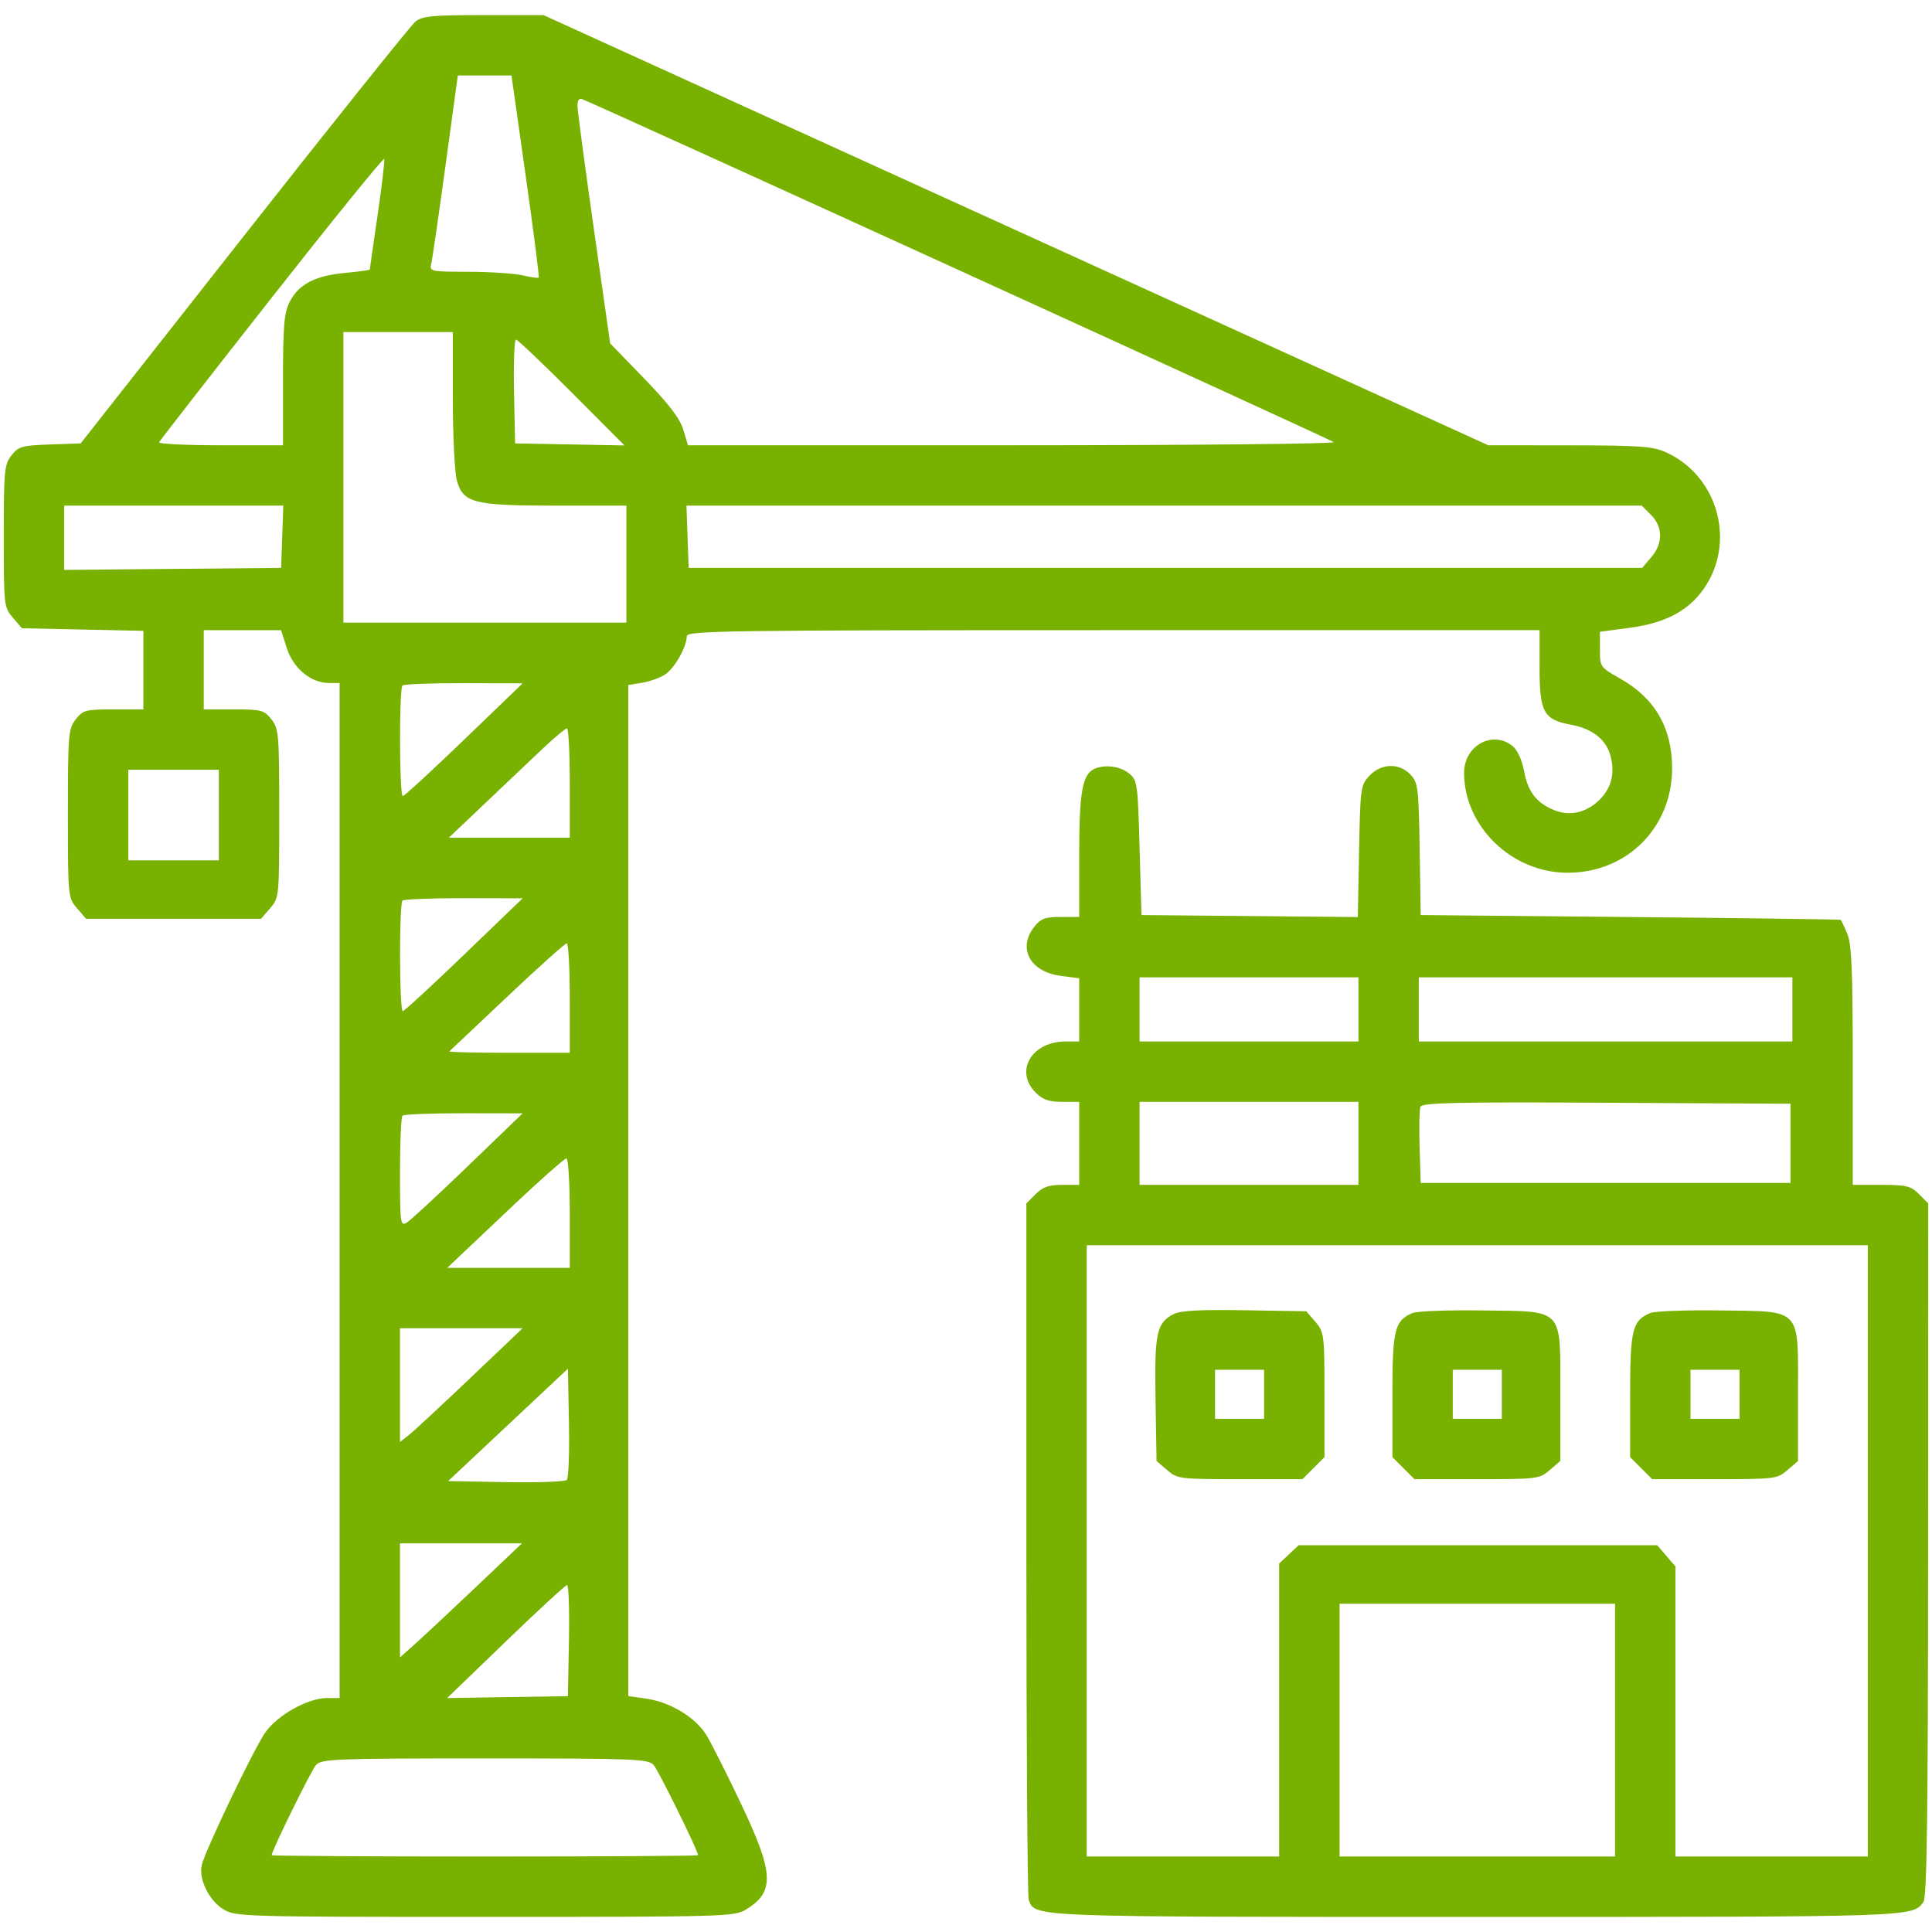 <?xml version="1.0" encoding="UTF-8"?> <svg xmlns="http://www.w3.org/2000/svg" width="512" height="512" viewBox="0 0 512 512" fill="none"><path fill-rule="evenodd" clip-rule="evenodd" d="M110.069 5.75C108.885 6.713 88.446 32.25 64.648 62.5L21.381 117.5L13.232 117.79C5.822 118.053 4.897 118.315 3.041 120.675C1.151 123.078 1 124.657 1 142.079C1 160.517 1.048 160.944 3.412 163.694L5.824 166.5L21.912 166.838L38 167.176V177.588V188H30.073C22.7 188 22 188.184 20.073 190.635C18.116 193.122 18 194.523 18 215.579C18 237.721 18.018 237.91 20.413 240.694L22.827 243.5H46H69.173L71.587 240.694C73.982 237.91 74 237.721 74 215.579C74 194.523 73.884 193.122 71.927 190.635C70 188.184 69.3 188 61.927 188H54V177.5V167L64.25 167.005L74.5 167.01L76 171.74C77.699 177.099 82.396 181 87.148 181H90V315.5V450H86.696C81.501 450 73.367 454.597 70.151 459.35C67.038 463.951 54.5 490.159 53.494 494.167C52.564 497.872 55.341 503.628 59.19 505.974C62.422 507.945 64.062 507.993 128.5 507.993C192.092 507.993 194.616 507.922 197.686 506.05C205.374 501.362 205.145 496.48 196.373 478C192.587 470.025 188.441 461.809 187.158 459.741C184.274 455.093 177.594 451.062 171.277 450.159L166.5 449.475V315.505V181.534L170.164 180.938C172.179 180.611 174.924 179.624 176.264 178.746C178.783 177.096 182 171.405 182 168.599C182 167.143 192.117 167 295 167H408V176.889C408 188.819 409.052 190.708 416.472 192.094C422.076 193.141 425.694 196.04 426.821 200.387C428.007 204.966 427.049 208.797 423.94 211.906C420.44 215.406 415.908 216.412 411.688 214.625C407.1 212.683 404.877 209.74 403.881 204.286C403.361 201.444 402.147 198.789 400.892 197.75C395.642 193.403 388 197.569 388 204.776C388 218.987 400.563 231.202 415.267 231.287C431.066 231.379 443.125 219.387 443.125 203.582C443.125 192.913 438.571 185.033 429.422 179.869C424.065 176.846 424 176.753 424 172.119V167.429L432.001 166.358C441.902 165.032 448.202 161.462 452.281 154.863C459.879 142.575 454.772 125.888 441.581 119.897C438.018 118.279 434.767 118.041 415.956 118.022L394.413 118L269.219 61L144.025 4H128.123C114.466 4 111.918 4.247 110.069 5.75ZM118.083 43.75C116.301 56.813 114.605 68.513 114.313 69.75C113.79 71.972 113.914 72 124.142 72.024C129.839 72.037 136.287 72.462 138.472 72.969C140.656 73.475 142.59 73.743 142.768 73.565C142.947 73.386 141.395 61.261 139.32 46.62L135.548 20H128.435H121.323L118.083 43.75ZM153.042 28.143C153.065 29.439 155.021 44.109 157.388 60.743L161.693 90.987L170.769 100.368C177.294 107.113 180.192 110.909 181.081 113.875L182.317 118H268.358C315.681 118 353.972 117.624 353.45 117.165C352.679 116.487 158.81 28.016 154.321 26.293C153.451 25.959 153.014 26.59 153.042 28.143ZM72 78.89C55.775 99.529 42.35 116.772 42.167 117.208C41.983 117.643 49.296 118 58.417 118H75L75.002 100.75C75.003 86.318 75.289 82.934 76.752 80.034C79.108 75.362 83.466 73.068 91.389 72.328C95.025 71.989 98 71.587 98 71.436C98 71.284 98.929 64.8 100.066 57.027C101.202 49.253 101.989 42.549 101.816 42.129C101.642 41.708 88.225 58.251 72 78.89ZM91 126.5V165H128.5H166V149.5V134H147.468C125.502 134 122.732 133.3 121.075 127.33C120.49 125.223 120.009 115.513 120.006 105.75L120 88H105.5H91V126.5ZM136.222 103.75L136.5 117.5L151 117.774L165.5 118.048L151.513 104.024C143.821 96.311 137.171 90 136.735 90C136.3 90 136.069 96.188 136.222 103.75ZM17 142.515V151.031L45.75 150.765L74.5 150.5L74.79 142.25L75.081 134H46.04H17V142.515ZM182.21 142.25L182.5 150.5H308.837H435.173L437.587 147.694C440.74 144.028 440.724 139.633 437.545 136.455L435.091 134H308.505H181.919L182.21 142.25ZM106.667 181.667C105.742 182.591 105.823 211.006 106.75 210.975C107.162 210.961 114.475 204.233 123 196.022L138.5 181.094L122.917 181.047C114.346 181.021 107.033 181.3 106.667 181.667ZM144 198.235C140.975 201.091 134.101 207.606 128.725 212.714L118.949 222H134.975H151V207.5C151 199.525 150.662 193.01 150.25 193.022C149.838 193.033 147.025 195.38 144 198.235ZM290.229 203.669C286.864 205.023 286 209.676 286 226.45V243H281.073C276.94 243 275.811 243.425 274.073 245.635C269.617 251.3 272.969 257.529 281.051 258.601L286 259.258V267.629V276H282.434C273.4 276 268.769 283.86 274.455 289.545C276.341 291.432 277.962 292 281.455 292H286V303V314H281.455C277.962 314 276.341 314.568 274.455 316.455L272 318.909V410.373C272 460.678 272.28 502.565 272.621 503.455C274.405 508.103 271.717 508 391.516 508C507.704 508 506.688 508.034 509.718 504.087C510.655 502.867 510.944 481.287 510.968 410.705L511 318.909L508.545 316.455C506.373 314.282 505.223 314 498.545 314H491V282.468C491 257.195 490.712 250.247 489.551 247.468C488.754 245.561 487.967 243.897 487.801 243.771C487.635 243.645 462.525 243.308 432 243.021L376.5 242.5L376.225 225.038C375.969 208.75 375.807 207.423 373.801 205.288C370.825 202.121 366.056 202.248 362.924 205.578C360.581 208.071 360.489 208.737 360.167 225.594L359.834 243.03L331.167 242.765L302.5 242.5L302 224.659C301.516 207.404 301.422 206.755 299.139 204.909C296.897 203.096 293.001 202.554 290.229 203.669ZM34 216V228H46H58V216V204H46H34V216ZM106.667 238.667C105.742 239.591 105.823 268.01 106.75 267.957C107.162 267.933 114.475 261.198 123 252.989L138.5 238.064L122.917 238.032C114.346 238.014 107.033 238.3 106.667 238.667ZM134.441 264.121C126.223 271.888 119.313 278.413 119.083 278.621C118.854 278.829 125.942 279 134.833 279H151V264.5C151 256.525 150.636 250 150.191 250C149.746 250 142.658 256.354 134.441 264.121ZM302 267.5V276H331H360V267.5V259H331H302V267.5ZM376 267.5V276H425.5H475V267.5V259H425.5H376V267.5ZM302 303V314H331H360V303V292H331H302V303ZM376.432 293.315C376.151 294.049 376.051 298.891 376.21 304.075L376.5 313.5H425.5H474.5V303V292.5L425.722 292.24C385.794 292.028 376.852 292.223 376.432 293.315ZM106.667 295.667C106.3 296.033 106 302.799 106 310.702C106 324.112 106.117 325.002 107.75 324.039C108.713 323.472 116.025 316.716 124 309.027L138.5 295.047L122.917 295.024C114.346 295.011 107.033 295.3 106.667 295.667ZM136.357 319.121C129.286 325.787 122.385 332.312 121.023 333.621L118.545 336H134.773H151V321.5C151 313.525 150.598 307 150.107 307C149.616 307 143.428 312.454 136.357 319.121ZM288 411V492H313.5H339V453.174V414.349L341.581 411.924L344.161 409.5H391.667H439.173L441.587 412.306L444 415.112V453.556V492H469.5H495V411V330H391.5H288V411ZM311.02 348.249C306.483 350.609 305.937 353.186 306.229 370.839L306.5 387.178L309.306 389.589C312.026 391.927 312.615 392 328.633 392H345.154L348.077 389.077L351 386.154V369.633C351 353.615 350.927 353.026 348.589 350.306L346.178 347.5L329.839 347.229C317.986 347.033 312.819 347.313 311.02 348.249ZM374.357 347.958C369.577 349.963 369 352.314 369 369.799V386.154L371.923 389.077L374.846 392H391.367C407.39 392 407.973 391.927 410.694 389.587L413.5 387.173V369.614C413.5 346.262 414.724 347.579 392.725 347.279C383.801 347.158 375.536 347.463 374.357 347.958ZM437.357 347.958C432.577 349.963 432 352.314 432 369.799V386.154L434.923 389.077L437.846 392H454.367C470.39 392 470.973 391.927 473.694 389.587L476.5 387.173V369.614C476.5 346.262 477.724 347.579 455.725 347.279C446.801 347.158 438.536 347.463 437.357 347.958ZM106 367.073V382.145L108.356 380.292C109.651 379.273 116.964 372.491 124.606 365.221L138.5 352.003L122.25 352.002L106 352V367.073ZM134.631 377.611L118.762 392.5L134.054 392.777C142.465 392.929 149.731 392.669 150.202 392.198C150.672 391.728 150.932 384.903 150.779 377.033L150.5 362.722L134.631 377.611ZM322 369.5V376H328.5H335V369.5V363H328.5H322V369.5ZM385 369.5V376H391.5H398V369.5V363H391.5H385V369.5ZM448 369.5V376H454.5H461V369.5V363H454.5H448V369.5ZM106 424.116V439.233L110.25 435.429C112.588 433.337 119.861 426.535 126.413 420.313L138.325 409H122.163H106V424.116ZM134 435.051L118.5 450.002L134.5 449.751L150.5 449.5L150.777 434.75C150.929 426.637 150.704 420.022 150.277 420.05C149.85 420.077 142.525 426.827 134 435.051ZM355 458.5V492H391.5H428V458.5V425H391.5H355V458.5ZM83.742 467.75C82.449 469.193 72 490.452 72 491.639C72 491.838 97.425 492 128.5 492C159.575 492 185 491.841 185 491.647C185 490.504 174.508 469.198 173.232 467.75C171.808 466.134 168.379 466 128.5 466C88.631 466 85.189 466.135 83.742 467.75Z" fill="#78B100"></path></svg> 